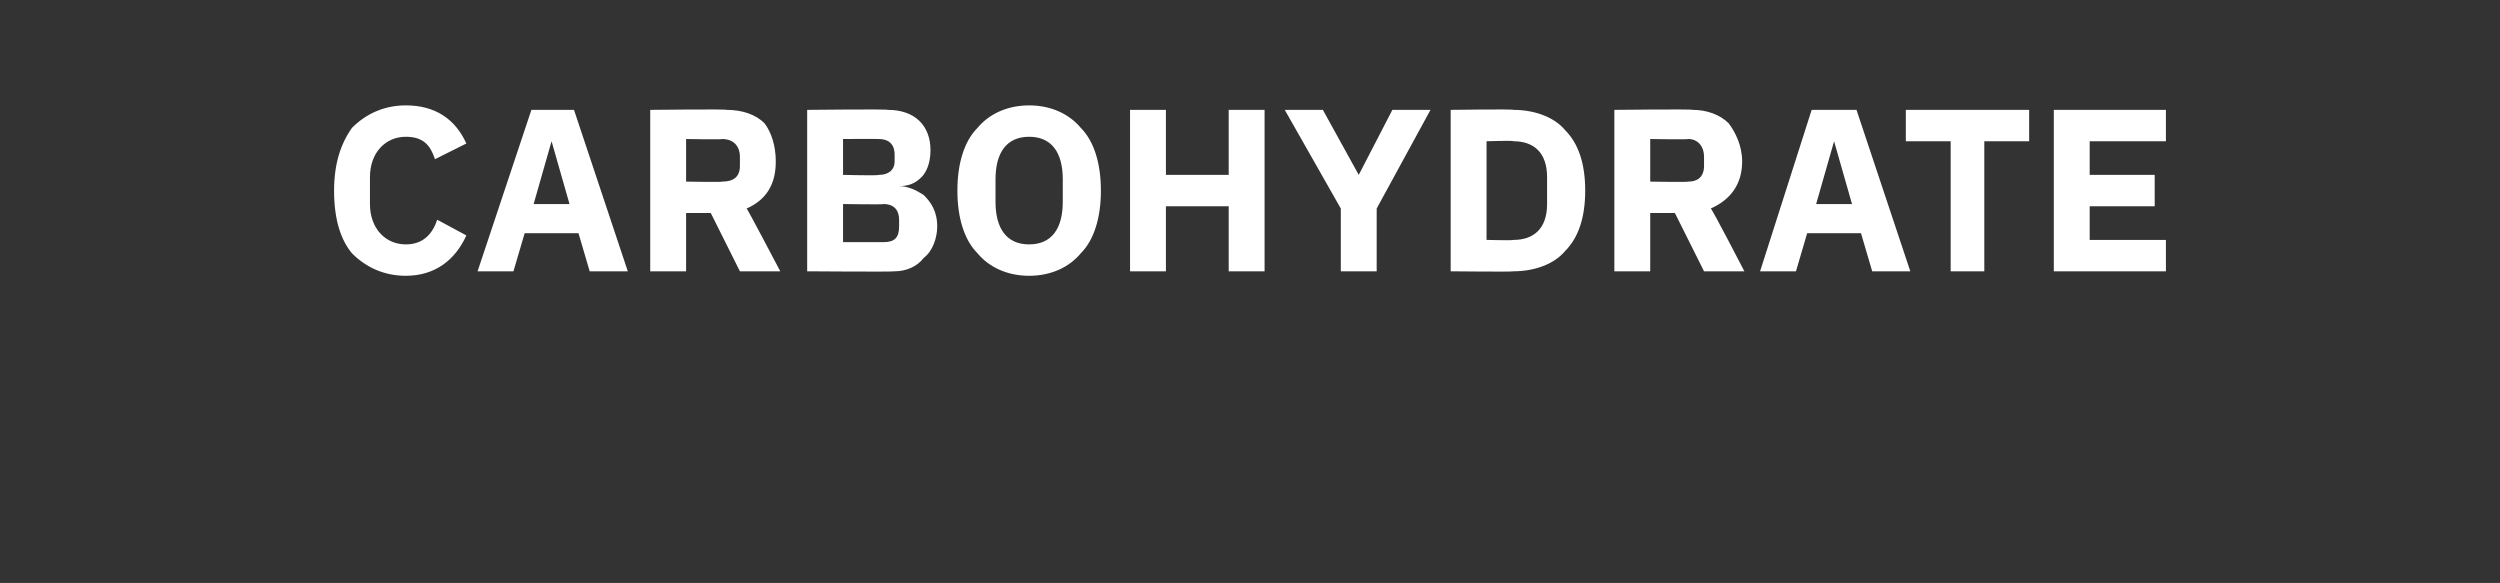 <?xml version="1.0" standalone="no"?><!DOCTYPE svg PUBLIC "-//W3C//DTD SVG 1.1//EN" "http://www.w3.org/Graphics/SVG/1.1/DTD/svg11.dtd"><svg xmlns="http://www.w3.org/2000/svg" version="1.1" width="111.5px" height="26px" viewBox="0 -4 111.5 26" style="top:-4px"><rect x="0" y="-4" width="111.5" height="26" fill="#333333" stroke="none"/>  <desc>Carbohydrate</desc>  <defs/>  <g id="Polygon131070">    <path d="M 20.8 6.5 C 20.8 6.5 19.5 5.8 19.5 5.8 C 19.3 6.4 18.9 6.9 18.1 6.9 C 17.2 6.9 16.5 6.2 16.5 5.1 C 16.5 5.1 16.5 3.9 16.5 3.9 C 16.5 2.8 17.2 2.1 18.1 2.1 C 18.9 2.1 19.2 2.5 19.4 3.1 C 19.4 3.1 20.8 2.4 20.8 2.4 C 20.3 1.3 19.4 0.7 18.1 0.7 C 17.1 0.7 16.3 1.1 15.7 1.7 C 15.2 2.4 14.9 3.3 14.9 4.5 C 14.9 5.8 15.2 6.7 15.7 7.3 C 16.3 7.9 17.1 8.3 18.1 8.3 C 19.4 8.3 20.3 7.6 20.8 6.5 Z M 28 8.1 L 25.6 0.9 L 23.7 0.9 L 21.3 8.1 L 22.9 8.1 L 23.4 6.4 L 25.8 6.4 L 26.3 8.1 L 28 8.1 Z M 25.4 5.1 L 23.8 5.1 L 24.6 2.3 L 24.6 2.3 L 25.4 5.1 Z M 30.6 5.5 L 31.7 5.5 L 33 8.1 L 34.8 8.1 C 34.8 8.1 33.32 5.28 33.3 5.3 C 34.2 4.9 34.6 4.2 34.6 3.2 C 34.6 2.5 34.4 1.9 34.1 1.5 C 33.7 1.1 33.1 0.9 32.4 0.9 C 32.45 0.86 29 0.9 29 0.9 L 29 8.1 L 30.6 8.1 L 30.6 5.5 Z M 30.6 4.1 L 30.6 2.2 C 30.6 2.2 32.25 2.23 32.2 2.2 C 32.7 2.2 33 2.5 33 3 C 33 3 33 3.4 33 3.4 C 33 3.9 32.7 4.1 32.2 4.1 C 32.25 4.13 30.6 4.1 30.6 4.1 Z M 36 8.1 C 36 8.1 39.88 8.13 39.9 8.1 C 40.4 8.1 40.9 7.9 41.2 7.5 C 41.6 7.2 41.8 6.6 41.8 6.1 C 41.8 5.4 41.5 5 41.2 4.7 C 40.9 4.5 40.5 4.3 40.1 4.3 C 40.1 4.3 40.1 4.3 40.1 4.3 C 40.5 4.3 40.8 4.2 41.1 3.9 C 41.3 3.7 41.5 3.3 41.5 2.7 C 41.5 1.6 40.8 0.9 39.6 0.9 C 39.56 0.86 36 0.9 36 0.9 L 36 8.1 Z M 37.6 5.1 C 37.6 5.1 39.43 5.13 39.4 5.1 C 39.9 5.1 40.1 5.4 40.1 5.8 C 40.1 5.8 40.1 6.1 40.1 6.1 C 40.1 6.6 39.9 6.8 39.4 6.8 C 39.43 6.8 37.6 6.8 37.6 6.8 L 37.6 5.1 Z M 37.6 2.2 C 37.6 2.2 39.18 2.19 39.2 2.2 C 39.6 2.2 39.9 2.4 39.9 2.9 C 39.9 2.9 39.9 3.2 39.9 3.2 C 39.9 3.6 39.6 3.8 39.2 3.8 C 39.18 3.84 37.6 3.8 37.6 3.8 L 37.6 2.2 Z M 48.2 7.3 C 48.8 6.7 49.1 5.7 49.1 4.5 C 49.1 3.3 48.8 2.3 48.2 1.7 C 47.7 1.1 46.9 0.7 45.9 0.7 C 44.9 0.7 44.1 1.1 43.6 1.7 C 43 2.3 42.7 3.3 42.7 4.5 C 42.7 5.7 43 6.7 43.6 7.3 C 44.1 7.9 44.9 8.3 45.9 8.3 C 46.9 8.3 47.7 7.9 48.2 7.3 Z M 44.4 5 C 44.4 5 44.4 4 44.4 4 C 44.4 2.8 44.9 2.1 45.9 2.1 C 46.9 2.1 47.4 2.8 47.4 4 C 47.4 4 47.4 5 47.4 5 C 47.4 6.2 46.9 6.9 45.9 6.9 C 44.9 6.9 44.4 6.2 44.4 5 Z M 54.8 8.1 L 56.4 8.1 L 56.4 0.9 L 54.8 0.9 L 54.8 3.8 L 52 3.8 L 52 0.9 L 50.4 0.9 L 50.4 8.1 L 52 8.1 L 52 5.2 L 54.8 5.2 L 54.8 8.1 Z M 61.4 8.1 L 61.4 5.3 L 63.8 0.9 L 62.1 0.9 L 60.6 3.8 L 60.6 3.8 L 59 0.9 L 57.3 0.9 L 59.8 5.3 L 59.8 8.1 L 61.4 8.1 Z M 64.7 8.1 C 64.7 8.1 67.49 8.13 67.5 8.1 C 68.4 8.1 69.3 7.8 69.8 7.2 C 70.4 6.6 70.7 5.7 70.7 4.5 C 70.7 3.3 70.4 2.4 69.8 1.8 C 69.3 1.2 68.4 0.9 67.5 0.9 C 67.49 0.86 64.7 0.9 64.7 0.9 L 64.7 8.1 Z M 66.3 6.7 L 66.3 2.3 C 66.3 2.3 67.49 2.26 67.5 2.3 C 68.4 2.3 69 2.8 69 3.9 C 69 3.9 69 5.1 69 5.1 C 69 6.2 68.4 6.7 67.5 6.7 C 67.49 6.73 66.3 6.7 66.3 6.7 Z M 73.6 5.5 L 74.7 5.5 L 76 8.1 L 77.8 8.1 C 77.8 8.1 76.34 5.28 76.3 5.3 C 77.2 4.9 77.7 4.2 77.7 3.2 C 77.7 2.5 77.4 1.9 77.1 1.5 C 76.7 1.1 76.1 0.9 75.5 0.9 C 75.47 0.86 72 0.9 72 0.9 L 72 8.1 L 73.6 8.1 L 73.6 5.5 Z M 73.6 4.1 L 73.6 2.2 C 73.6 2.2 75.27 2.23 75.3 2.2 C 75.7 2.2 76 2.5 76 3 C 76 3 76 3.4 76 3.4 C 76 3.9 75.7 4.1 75.3 4.1 C 75.27 4.13 73.6 4.1 73.6 4.1 Z M 85.2 8.1 L 82.8 0.9 L 80.8 0.9 L 78.5 8.1 L 80.1 8.1 L 80.6 6.4 L 83 6.4 L 83.5 8.1 L 85.2 8.1 Z M 82.6 5.1 L 81 5.1 L 81.8 2.3 L 81.8 2.3 L 82.6 5.1 Z M 90.5 2.3 L 90.5 0.9 L 85 0.9 L 85 2.3 L 87 2.3 L 87 8.1 L 88.5 8.1 L 88.5 2.3 L 90.5 2.3 Z M 96.6 8.1 L 96.6 6.7 L 93.2 6.7 L 93.2 5.2 L 96.1 5.2 L 96.1 3.8 L 93.2 3.8 L 93.2 2.3 L 96.6 2.3 L 96.6 0.9 L 91.6 0.9 L 91.6 8.1 L 96.6 8.1 Z " stroke="none" fill="#fff"/>  </g></svg>